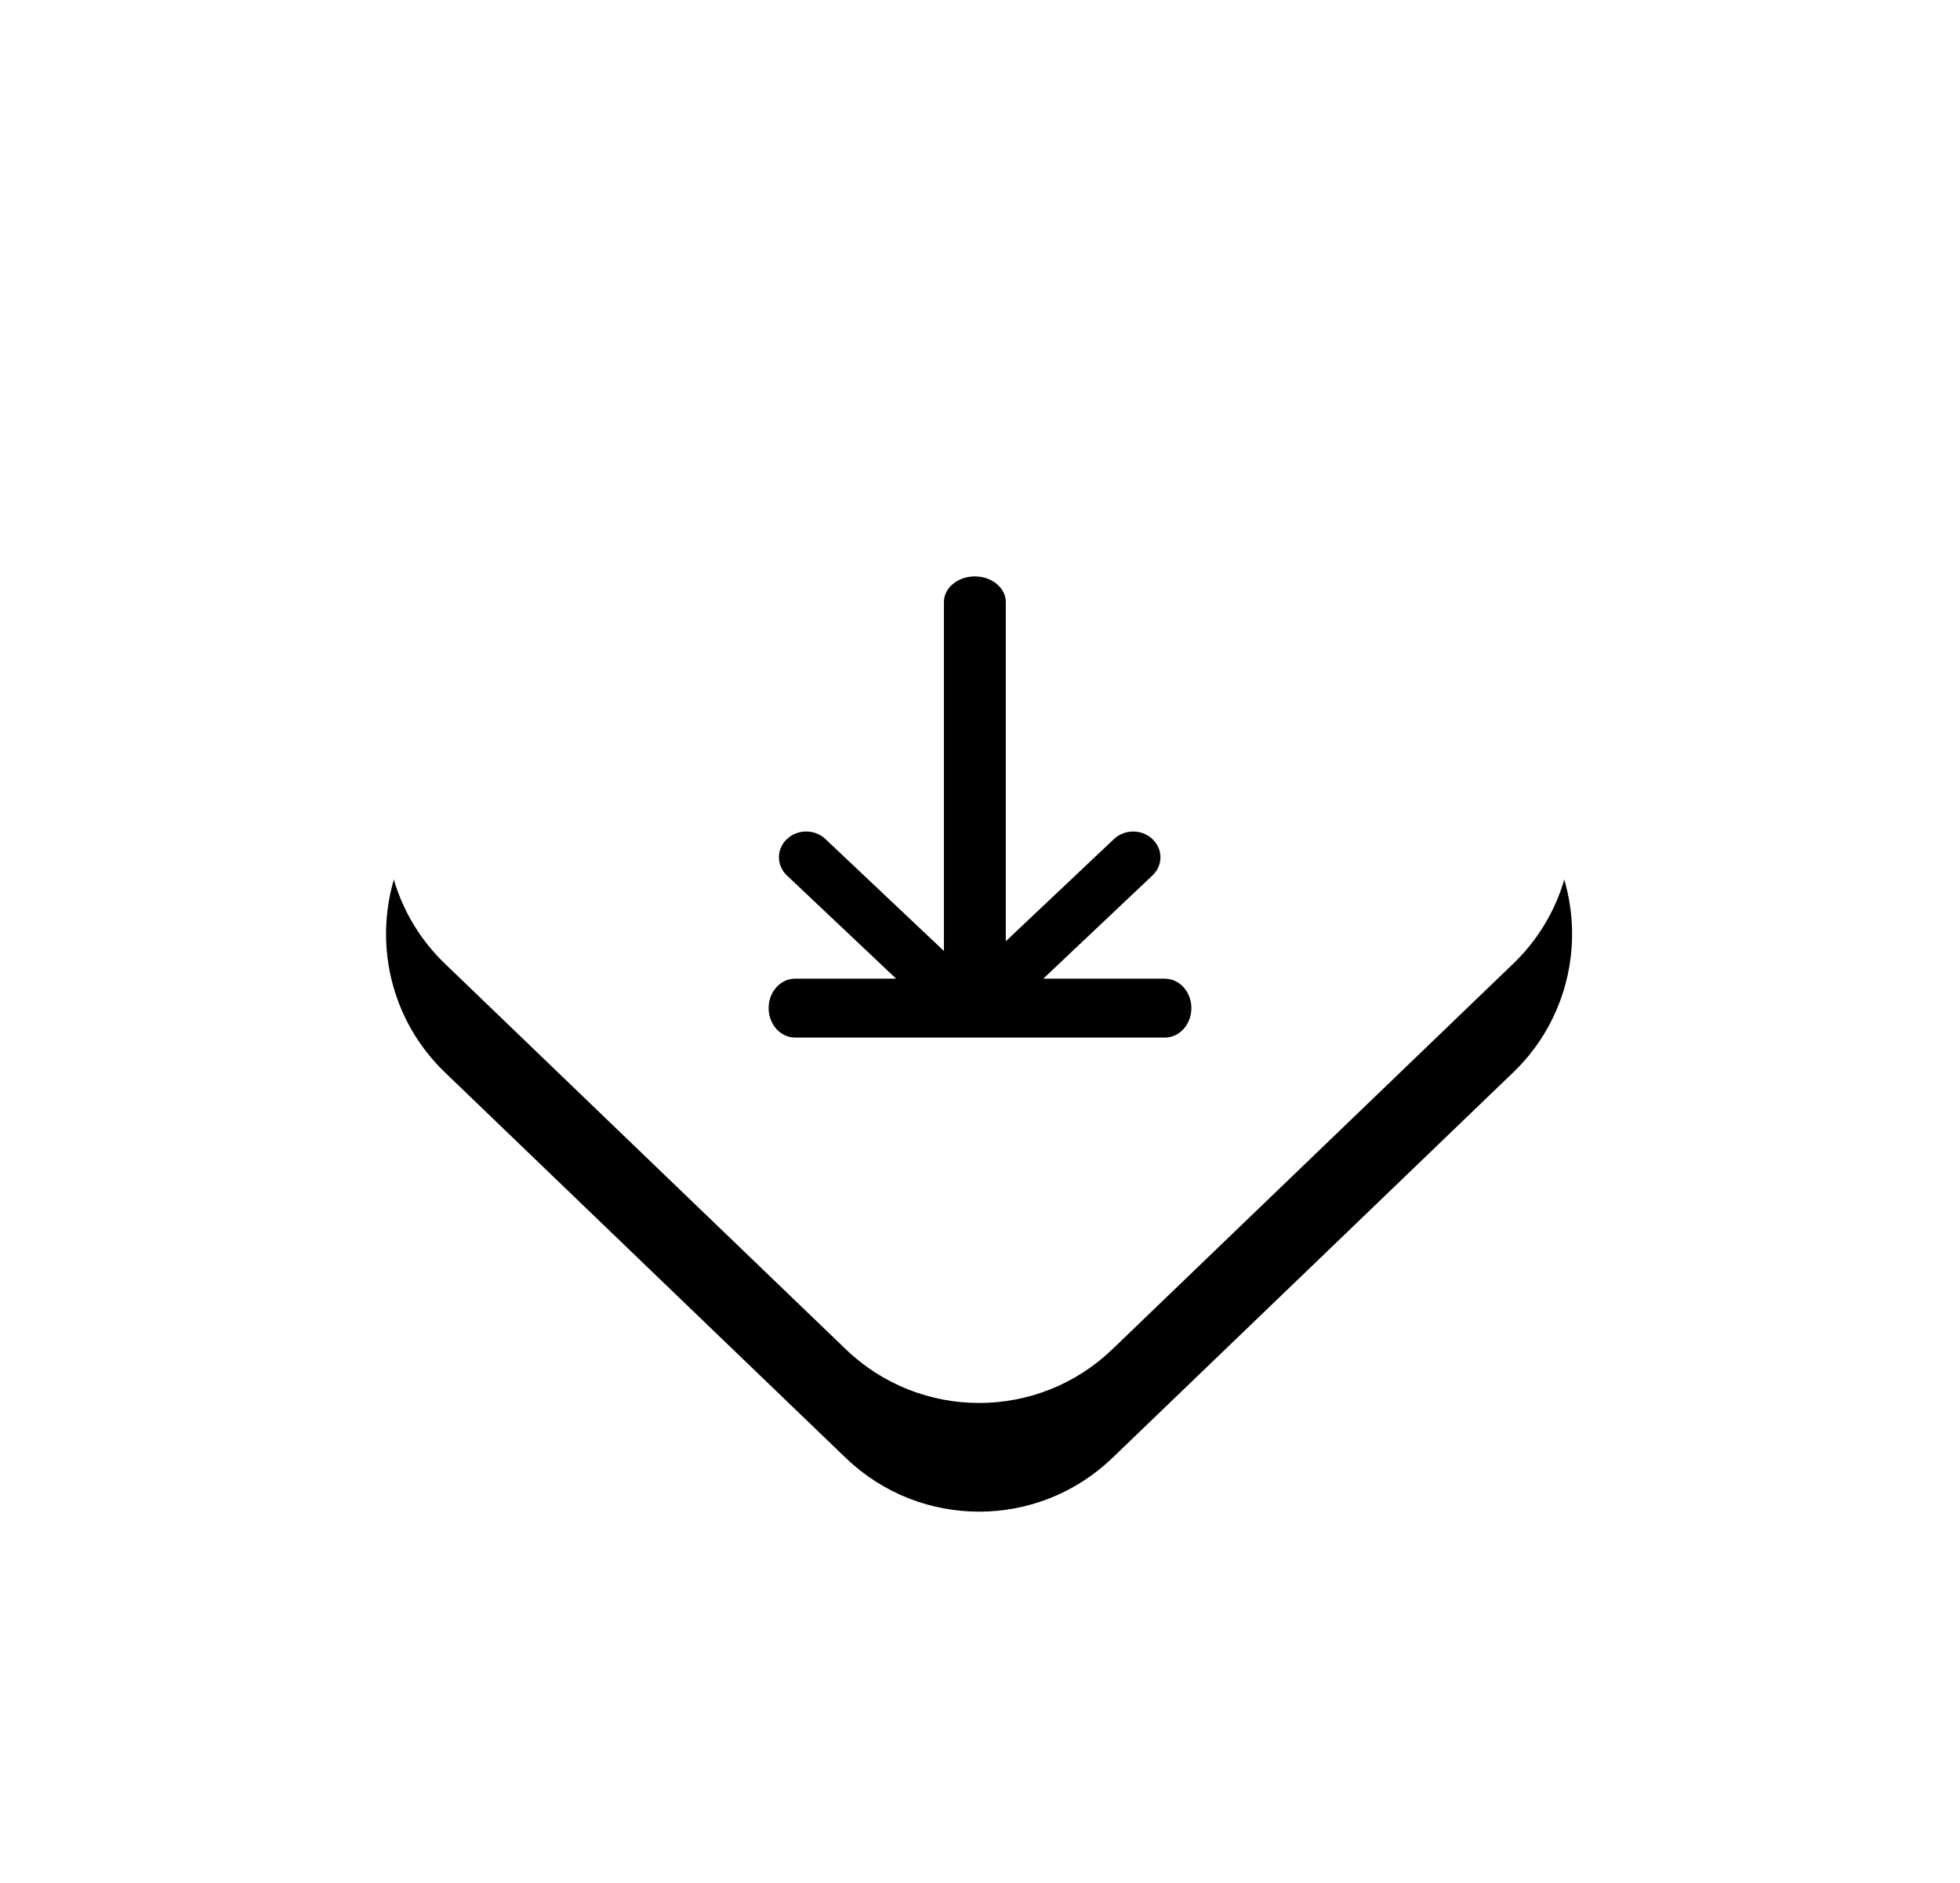 <?xml version="1.0" encoding="UTF-8"?>
<svg width="51px" height="49px" viewBox="0 0 51 49" version="1.1" xmlns="http://www.w3.org/2000/svg" xmlns:xlink="http://www.w3.org/1999/xlink">
    <!-- Generator: Sketch 58 (84663) - https://sketch.com -->
    <title>Download</title>
    <desc>Created with Sketch.</desc>
    <defs>
        <path d="M11.284,6.383 L25.755,6.101 C28.516,6.047 30.798,8.242 30.851,11.003 C30.853,11.068 30.853,11.133 30.851,11.197 L30.57,25.668 C30.517,28.353 28.353,30.517 25.668,30.57 L11.197,30.851 C8.437,30.905 6.155,28.71 6.101,25.949 C6.1,25.885 6.1,25.82 6.101,25.755 L6.383,11.284 C6.435,8.599 8.599,6.435 11.284,6.383 Z" id="path-1"></path>
        <filter x="-55.7%" y="-55.7%" width="227.4%" height="227.4%" filterUnits="objectBoundingBox" id="filter-2">
            <feOffset dx="2" dy="2" in="SourceAlpha" result="shadowOffsetOuter1"></feOffset>
            <feGaussianBlur stdDeviation="5" in="shadowOffsetOuter1" result="shadowBlurOuter1"></feGaussianBlur>
            <feColorMatrix values="0 0 0 0 0   0 0 0 0 0   0 0 0 0 0  0 0 0 0.1 0" type="matrix" in="shadowBlurOuter1"></feColorMatrix>
        </filter>
        <path d="M5.634,0 C6.042,0 6.378,0.251 6.432,0.576 L6.439,0.667 L6.439,9.747 L9.521,6.835 C9.77,6.599 10.159,6.575 10.436,6.764 L10.524,6.835 C10.801,7.096 10.801,7.521 10.524,7.782 L10.524,7.782 L7.682,10.468 L10.312,10.468 C10.661,10.468 10.948,10.756 10.994,11.13 L11,11.234 C11,11.622 10.741,11.942 10.406,11.993 L10.312,12 L0.688,12 C0.308,12 0,11.657 0,11.234 C0,10.846 0.259,10.526 0.594,10.475 L0.688,10.468 L3.854,10.468 L1.013,7.782 C0.763,7.547 0.738,7.18 0.938,6.918 L1.013,6.835 C1.289,6.573 1.738,6.573 2.015,6.835 L2.015,6.835 L4.829,9.494 L4.829,0.667 C4.829,0.329 5.132,0.05 5.525,0.006 L5.634,0 Z" id="path-3"></path>
    </defs>
    <g id="00_Grid-system" stroke="none" stroke-width="1" fill="none" fill-rule="evenodd">
        <g id="Icons/buttons" transform="translate(-379, -495)">
            <g id="Download" transform="translate(386, 498)">
                <g id="Rectangle" transform="translate(18.476, 18.476) scale(-1, 1) rotate(45) translate(-18.476, -18.476) ">
                    <use fill="black" fill-opacity="1" filter="url(#filter-2)" xlink:href="#path-1"></use>
                    <use fill="#FFFFFF" fill-rule="evenodd" xlink:href="#path-1"></use>
                </g>
                <g transform="translate(18.5, 18) scale(-1, 1) translate(-18.5, -18) translate(13, 12)">
                    <mask id="mask-4" fill="white">
                        <use xlink:href="#path-3"></use>
                    </mask>
                    <use id="Combined-Shape" fill="#000000" fill-rule="nonzero" xlink:href="#path-3"></use>
                </g>
            </g>
        </g>
    </g>
</svg>
